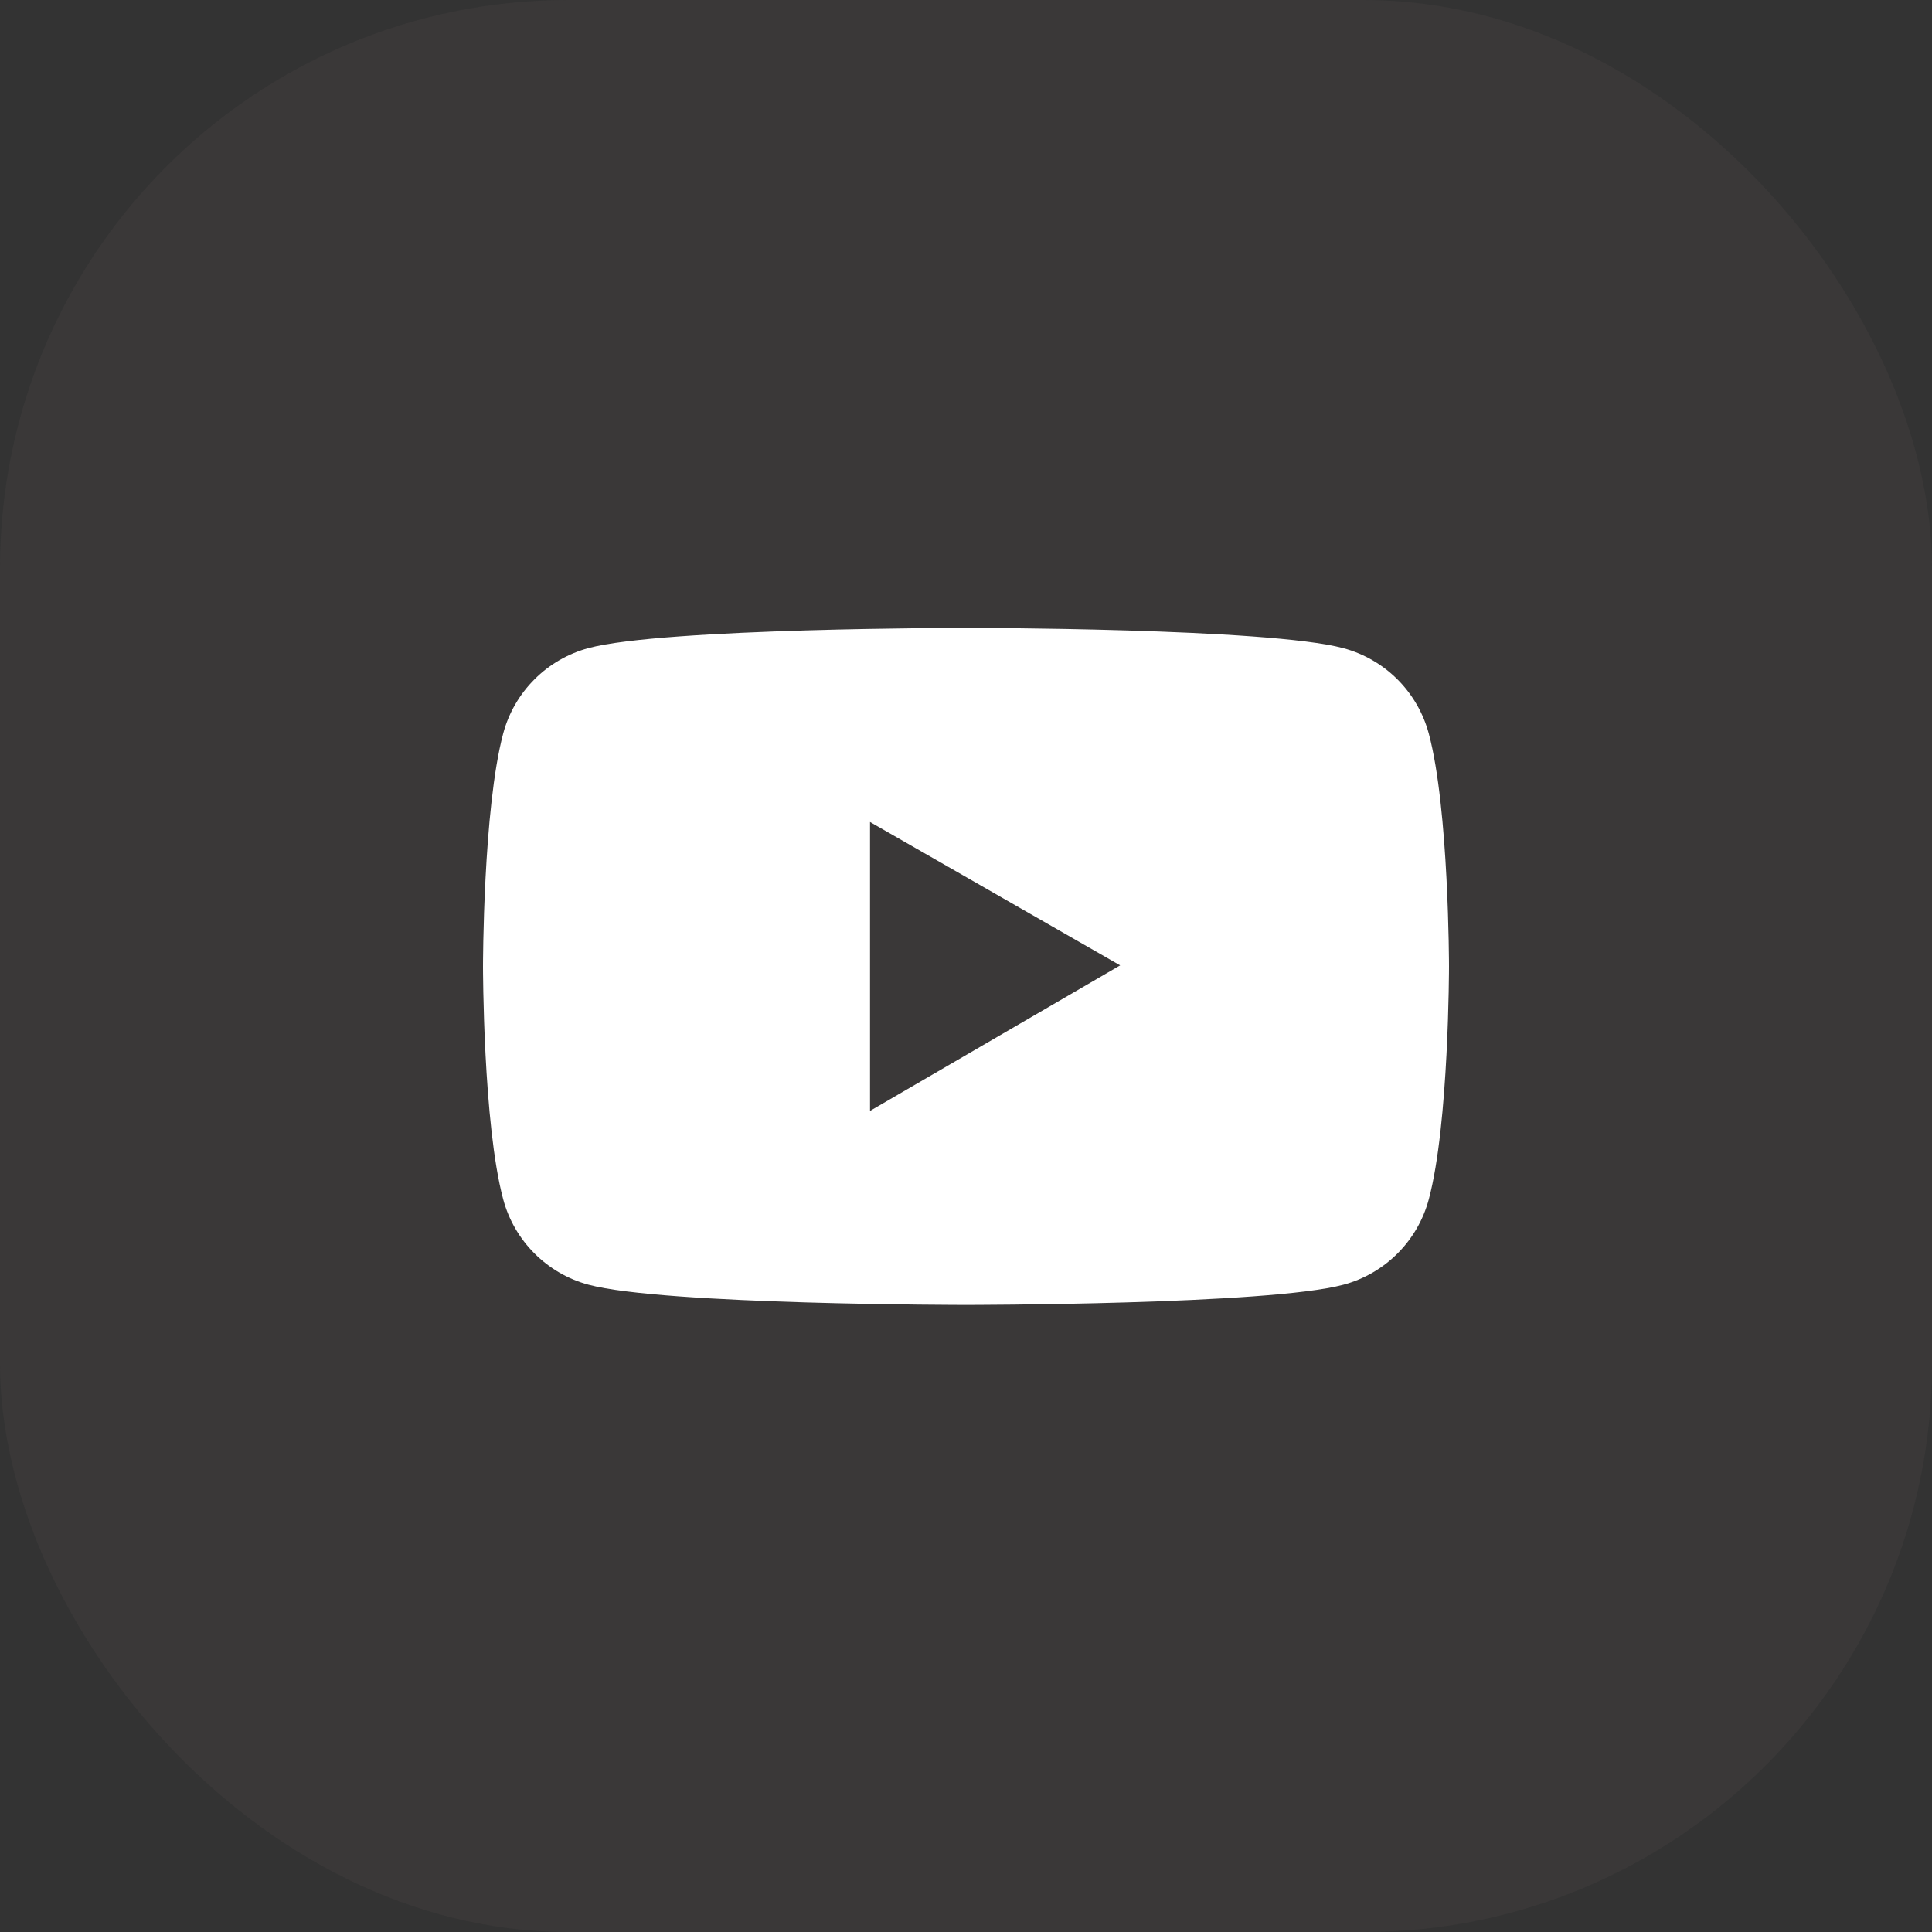 <?xml version="1.0" encoding="UTF-8"?> <svg xmlns="http://www.w3.org/2000/svg" width="34" height="34" viewBox="0 0 34 34" fill="none"><rect x="0" y="0" width="34" height="34" fill="#333333" stroke="none"/> <rect x="34" y="34" width="34" height="34" rx="10" transform="rotate(-180 34 34)" fill="#7E6D6D" fill-opacity="0.1"></rect> <path d="M25.145 12.912C25.048 12.551 24.859 12.223 24.595 11.958C24.331 11.694 24.003 11.504 23.642 11.407C22.316 11.05 17 11.05 17 11.05C17 11.05 11.684 11.05 10.357 11.405C9.997 11.502 9.668 11.692 9.405 11.956C9.141 12.22 8.951 12.549 8.855 12.91C8.5 14.238 8.5 17.008 8.5 17.008C8.5 17.008 8.5 19.778 8.855 21.104C9.05 21.837 9.627 22.413 10.357 22.609C11.684 22.965 17 22.965 17 22.965C17 22.965 22.316 22.965 23.642 22.609C24.375 22.413 24.95 21.837 25.145 21.104C25.5 19.778 25.5 17.008 25.5 17.008C25.5 17.008 25.5 14.238 25.145 12.912ZM15.311 19.55V14.466L19.713 16.989L15.311 19.55Z" fill="white"></path> </svg> 